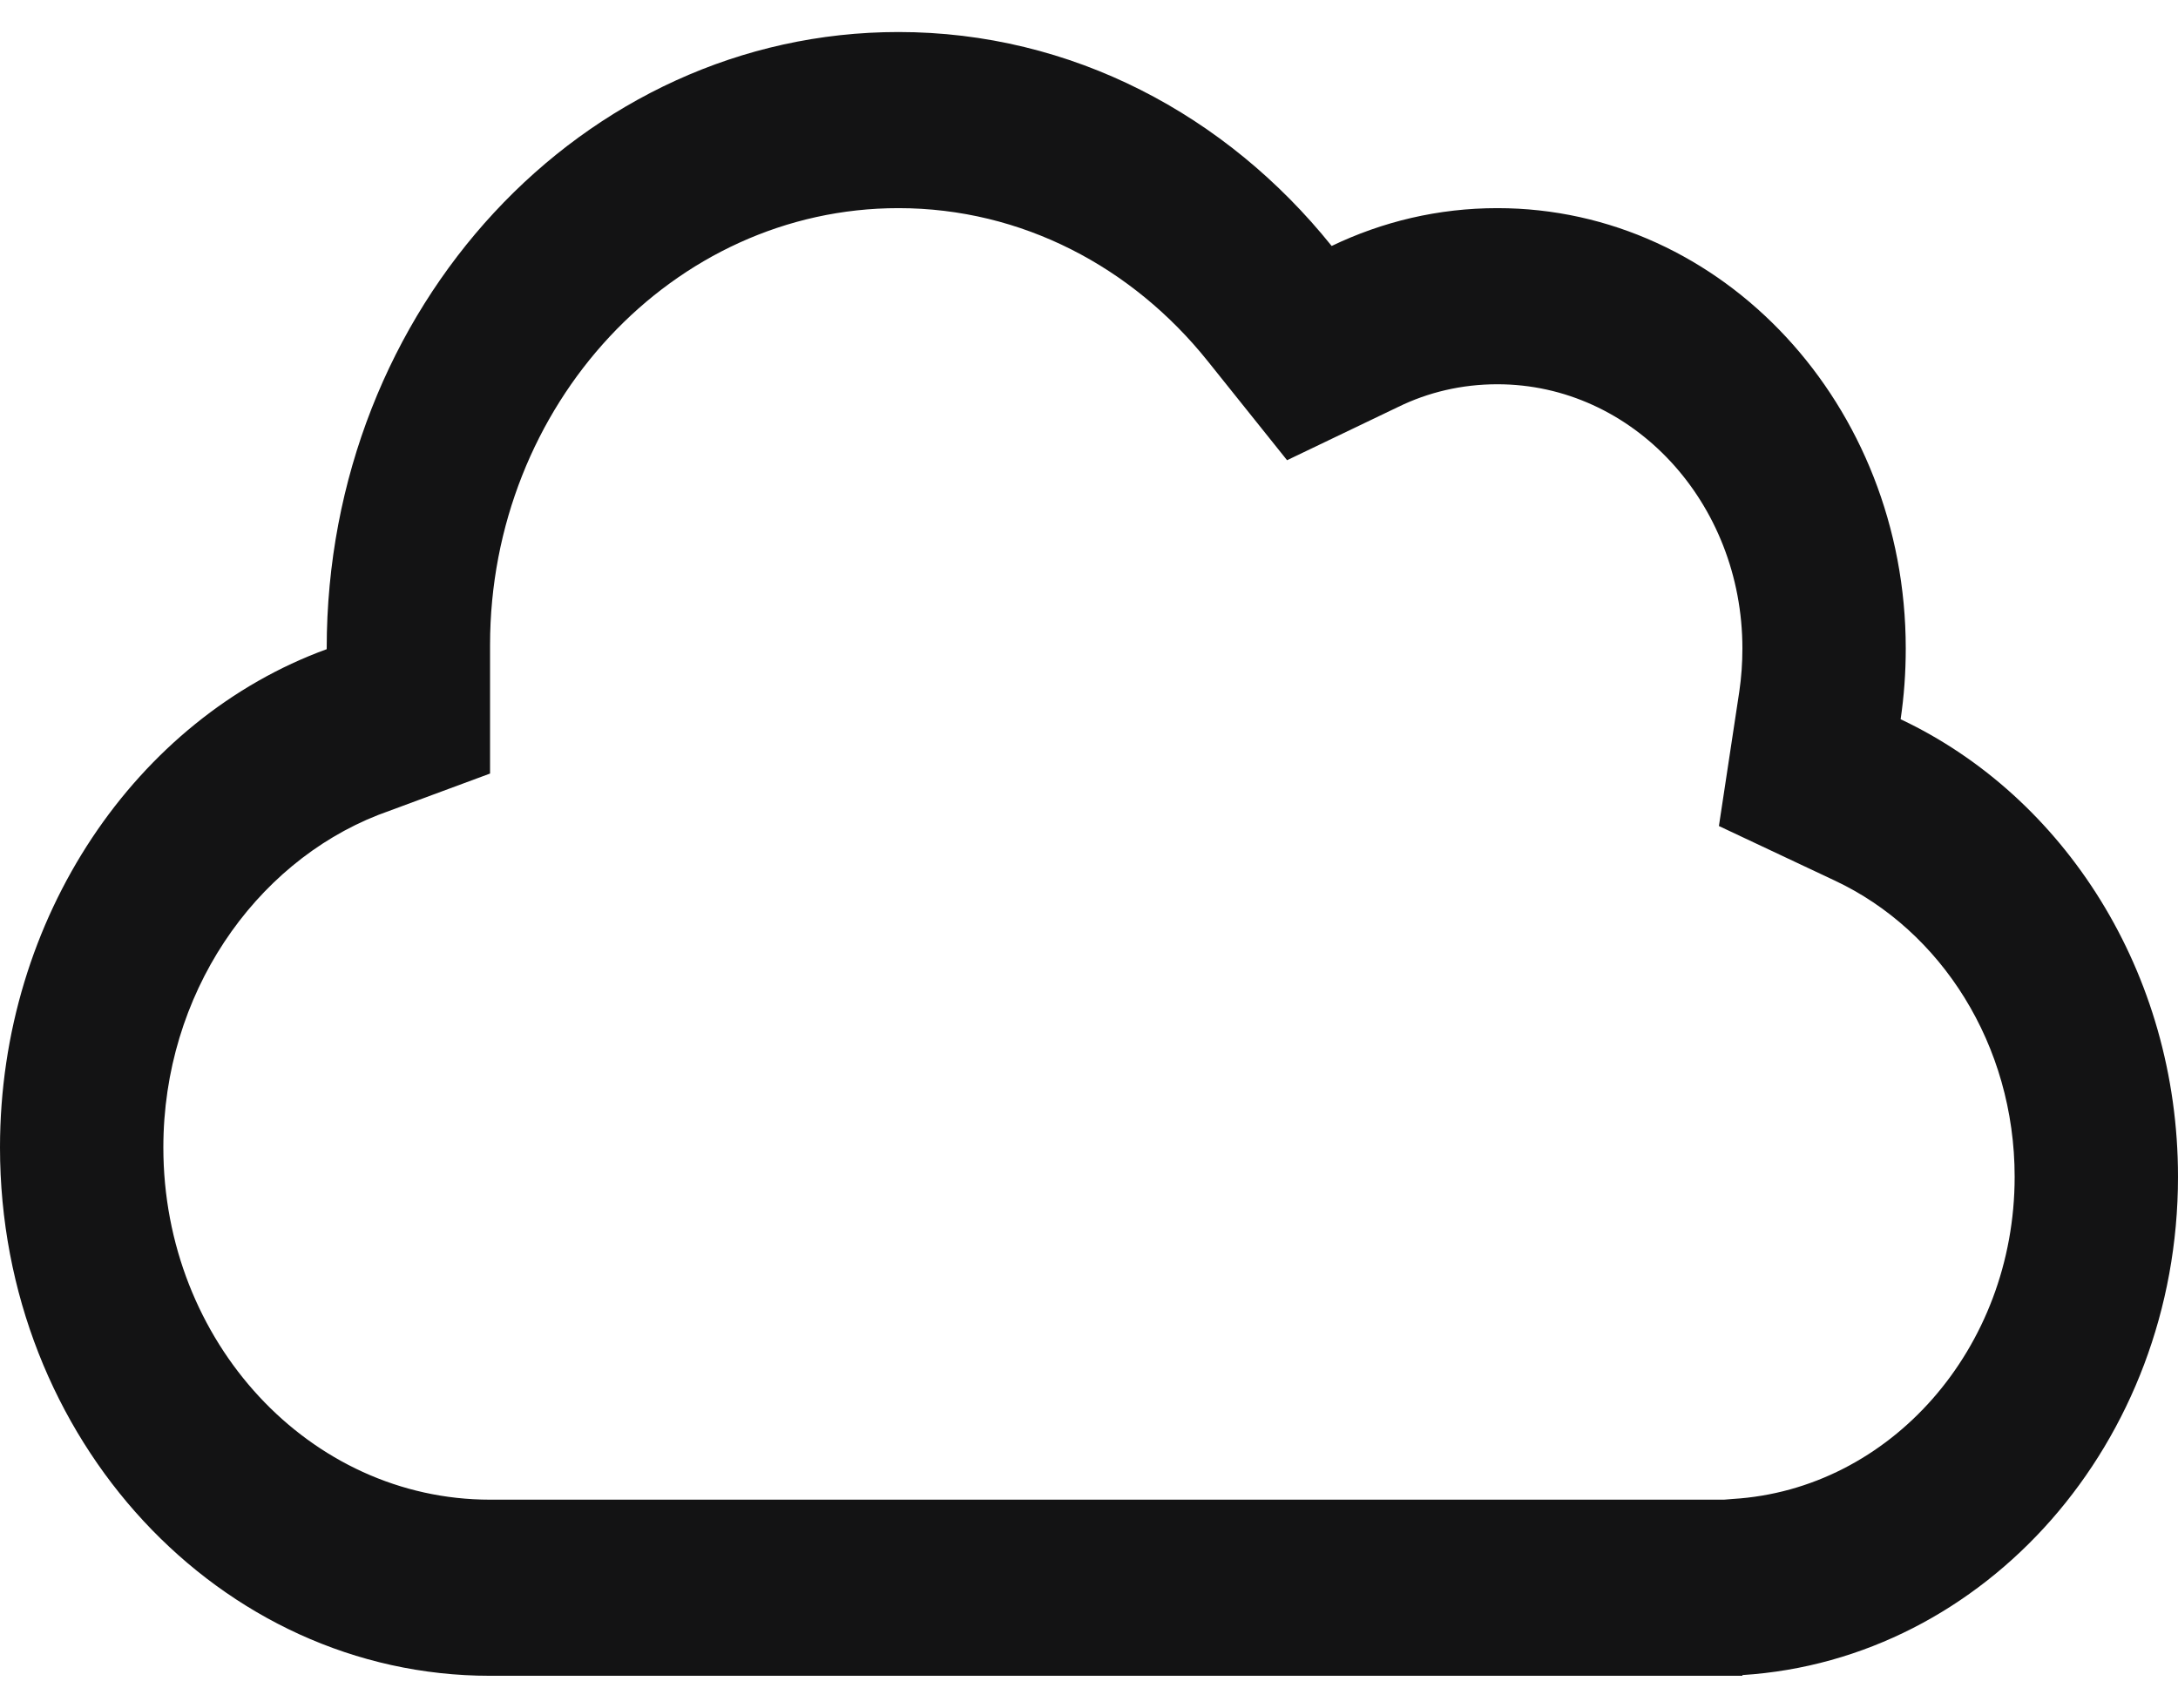 <svg width="51" height="40" viewBox="0 0 51 40" fill="none" xmlns="http://www.w3.org/2000/svg">
<path d="M40.8 39.233V39.25H11.475C5.137 39.25 0 33.707 0 26.875C0 21.487 3.193 16.829 7.65 15.205V15.188C7.65 7.213 13.643 0.75 21.038 0.75C25.094 0.75 28.719 2.692 31.182 5.761C32.369 5.191 33.676 4.875 35.062 4.875C40.346 4.875 44.625 9.49 44.625 15.188C44.625 15.755 44.585 16.305 44.505 16.846C48.331 18.651 51 22.776 51 27.562C51 33.784 46.49 38.872 40.8 39.233ZM30.138 10.779L28.281 8.459C26.52 6.257 23.93 4.875 21.038 4.875C15.754 4.875 11.475 9.49 11.475 15.11V18.118L8.853 19.089C5.948 20.232 3.825 23.291 3.825 26.875C3.825 31.43 7.25 35.125 11.475 35.125H40.37L40.577 35.108C44.258 34.884 47.175 31.584 47.175 27.562C47.175 24.469 45.454 21.796 42.968 20.627L40.25 19.347L40.728 16.193C40.776 15.866 40.8 15.531 40.8 15.188C40.8 11.767 38.234 9 35.062 9C34.226 9 33.437 9.189 32.736 9.533L30.138 10.779Z" fill="#131314"/>
</svg>
